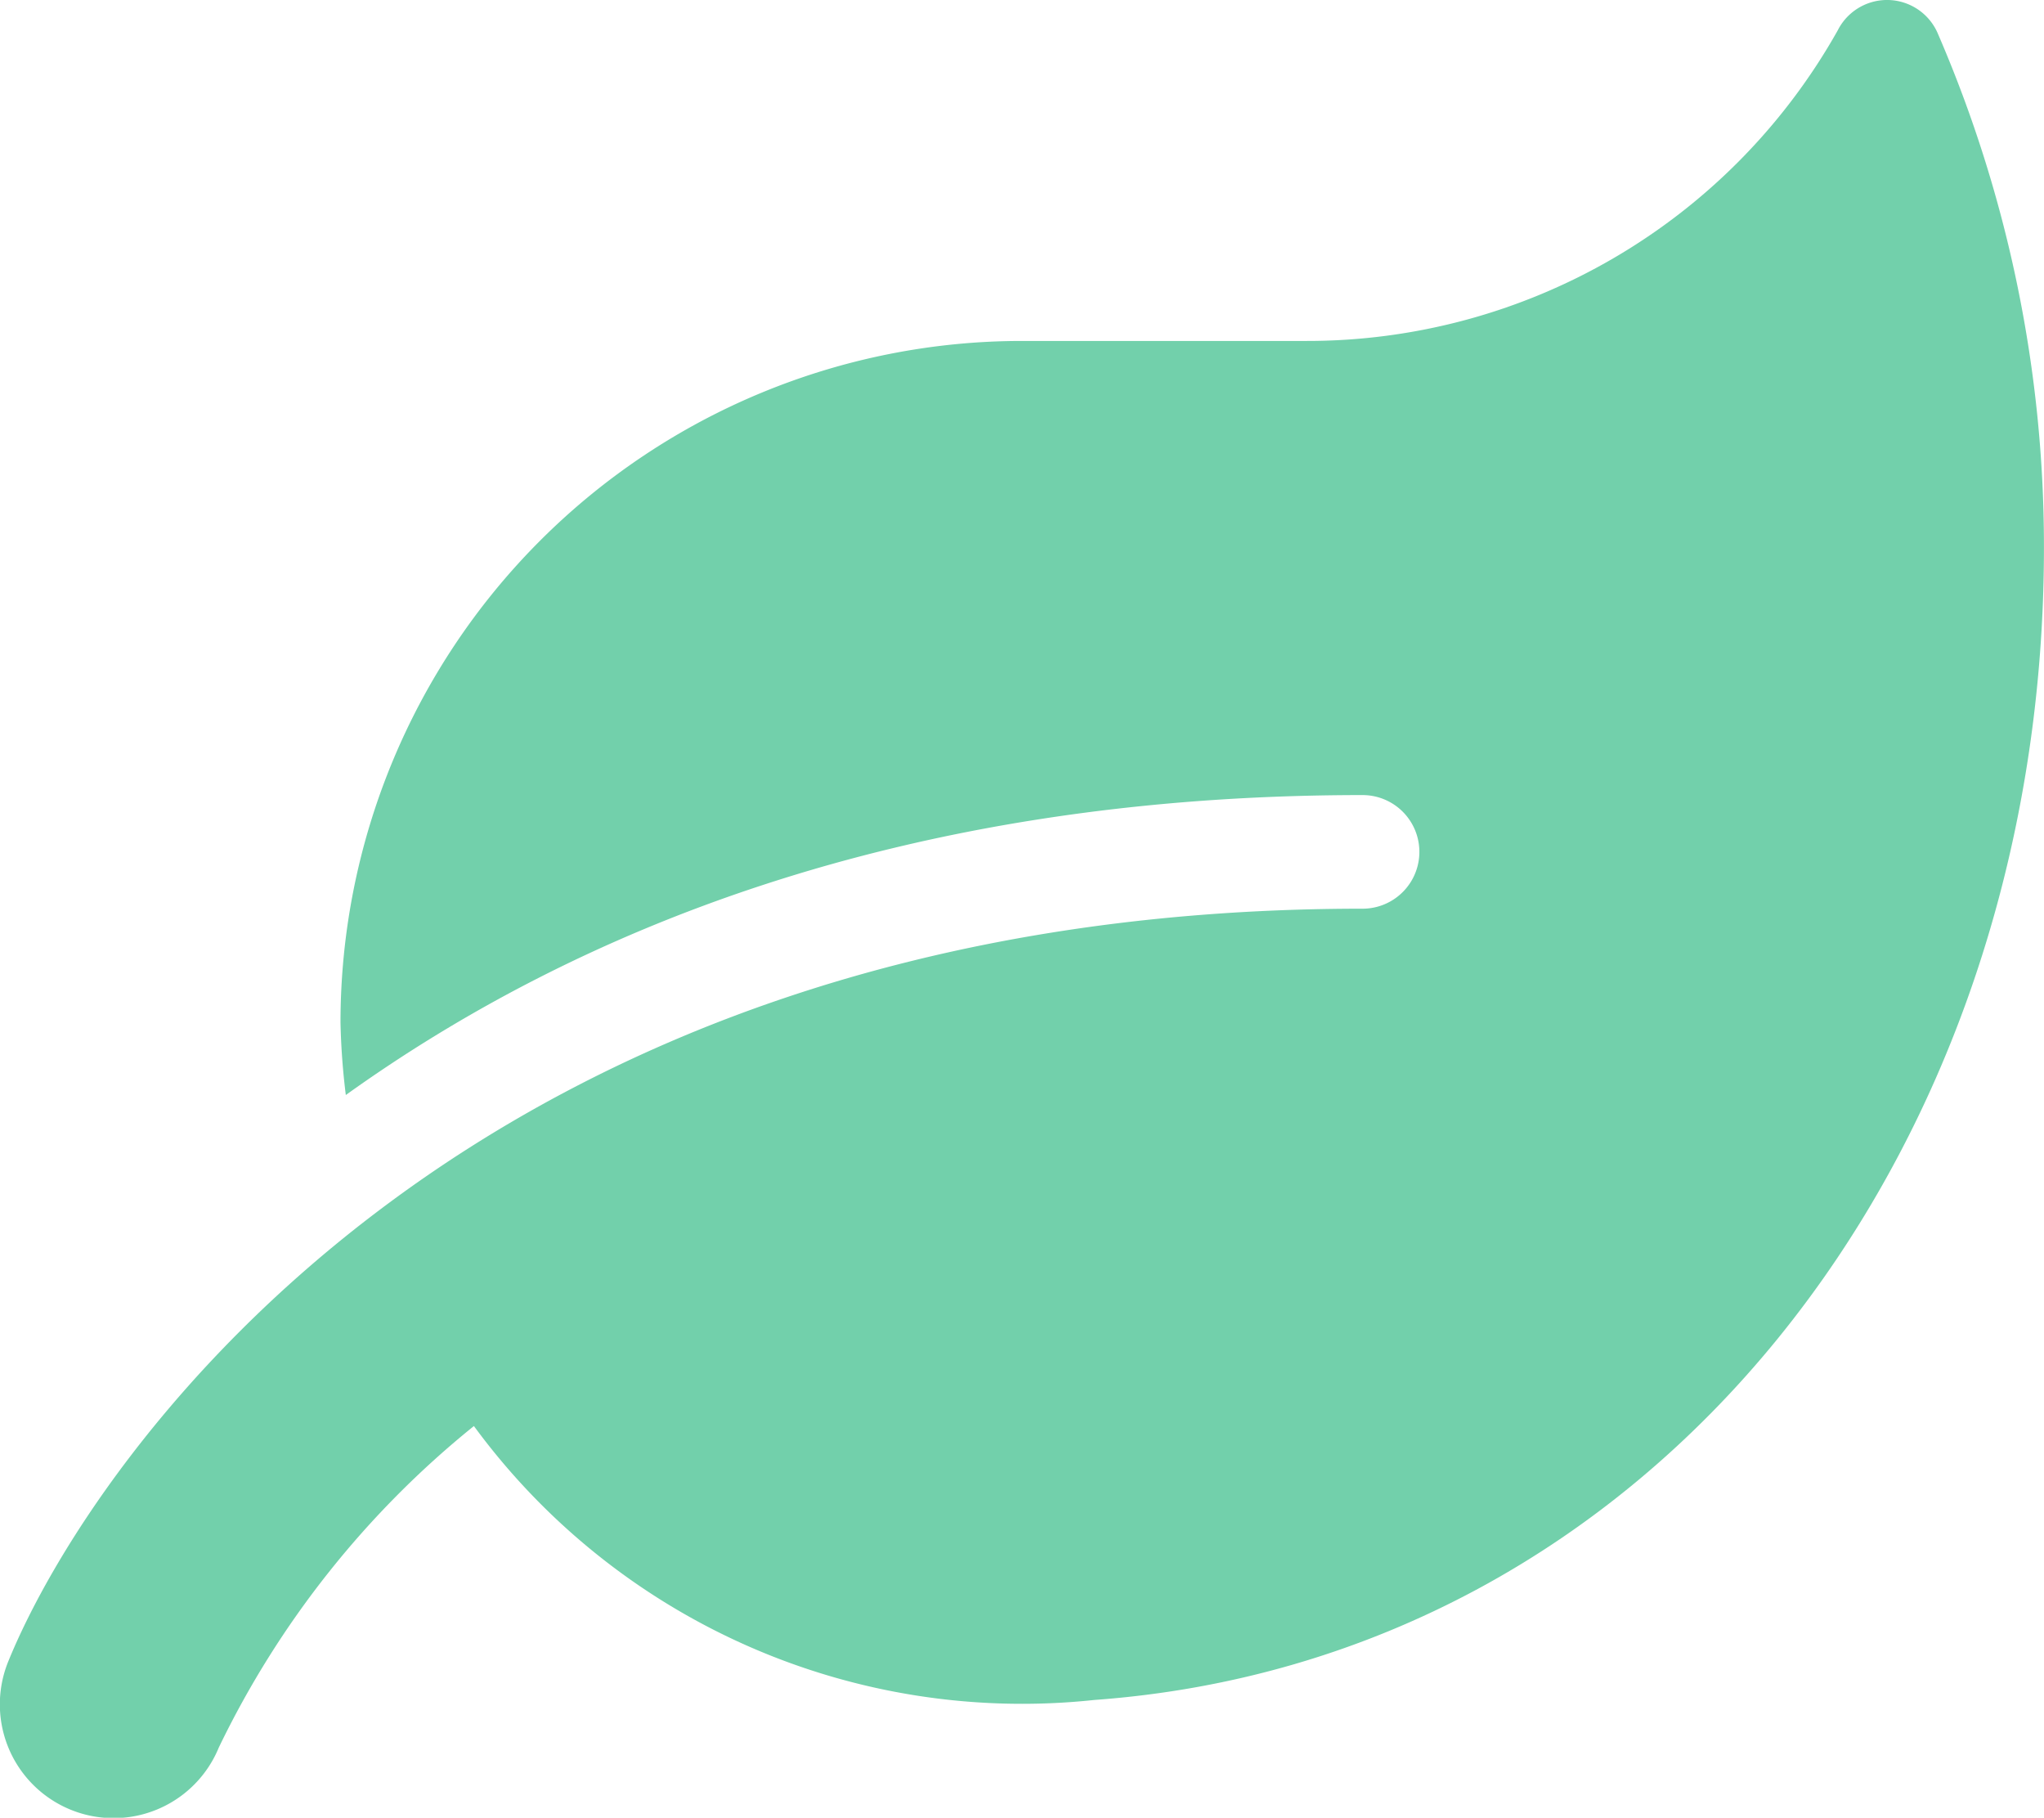 <?xml version="1.0" encoding="UTF-8"?> <svg xmlns="http://www.w3.org/2000/svg" width="33.797" height="30.048" viewBox="0 0 33.797 30.048"><path id="prefix__Icon_awesome-leaf" d="M32.052.569A.913.913 0 0 0 30.391.5a10.063 10.063 0 0 1-8.8 5.135H16.9A11.27 11.27 0 0 0 5.634 16.9a11.6 11.6 0 0 0 .088 1.2c3.744-2.682 9.148-4.958 16.812-4.958a.939.939 0 0 1 0 1.878C7.782 15.02 1.526 24.063.142 27.46a1.88 1.88 0 0 0 3.48 1.426 15.438 15.438 0 0 1 4.218-5.314A11.242 11.242 0 0 0 18.1 28.1c9.213-.669 15.7-8.931 15.7-19.048A21.338 21.338 0 0 0 32.052.569z" data-name="Icon awesome-leaf" transform="translate(-.004 .001)" style="fill:#72d0ab"></path></svg> 